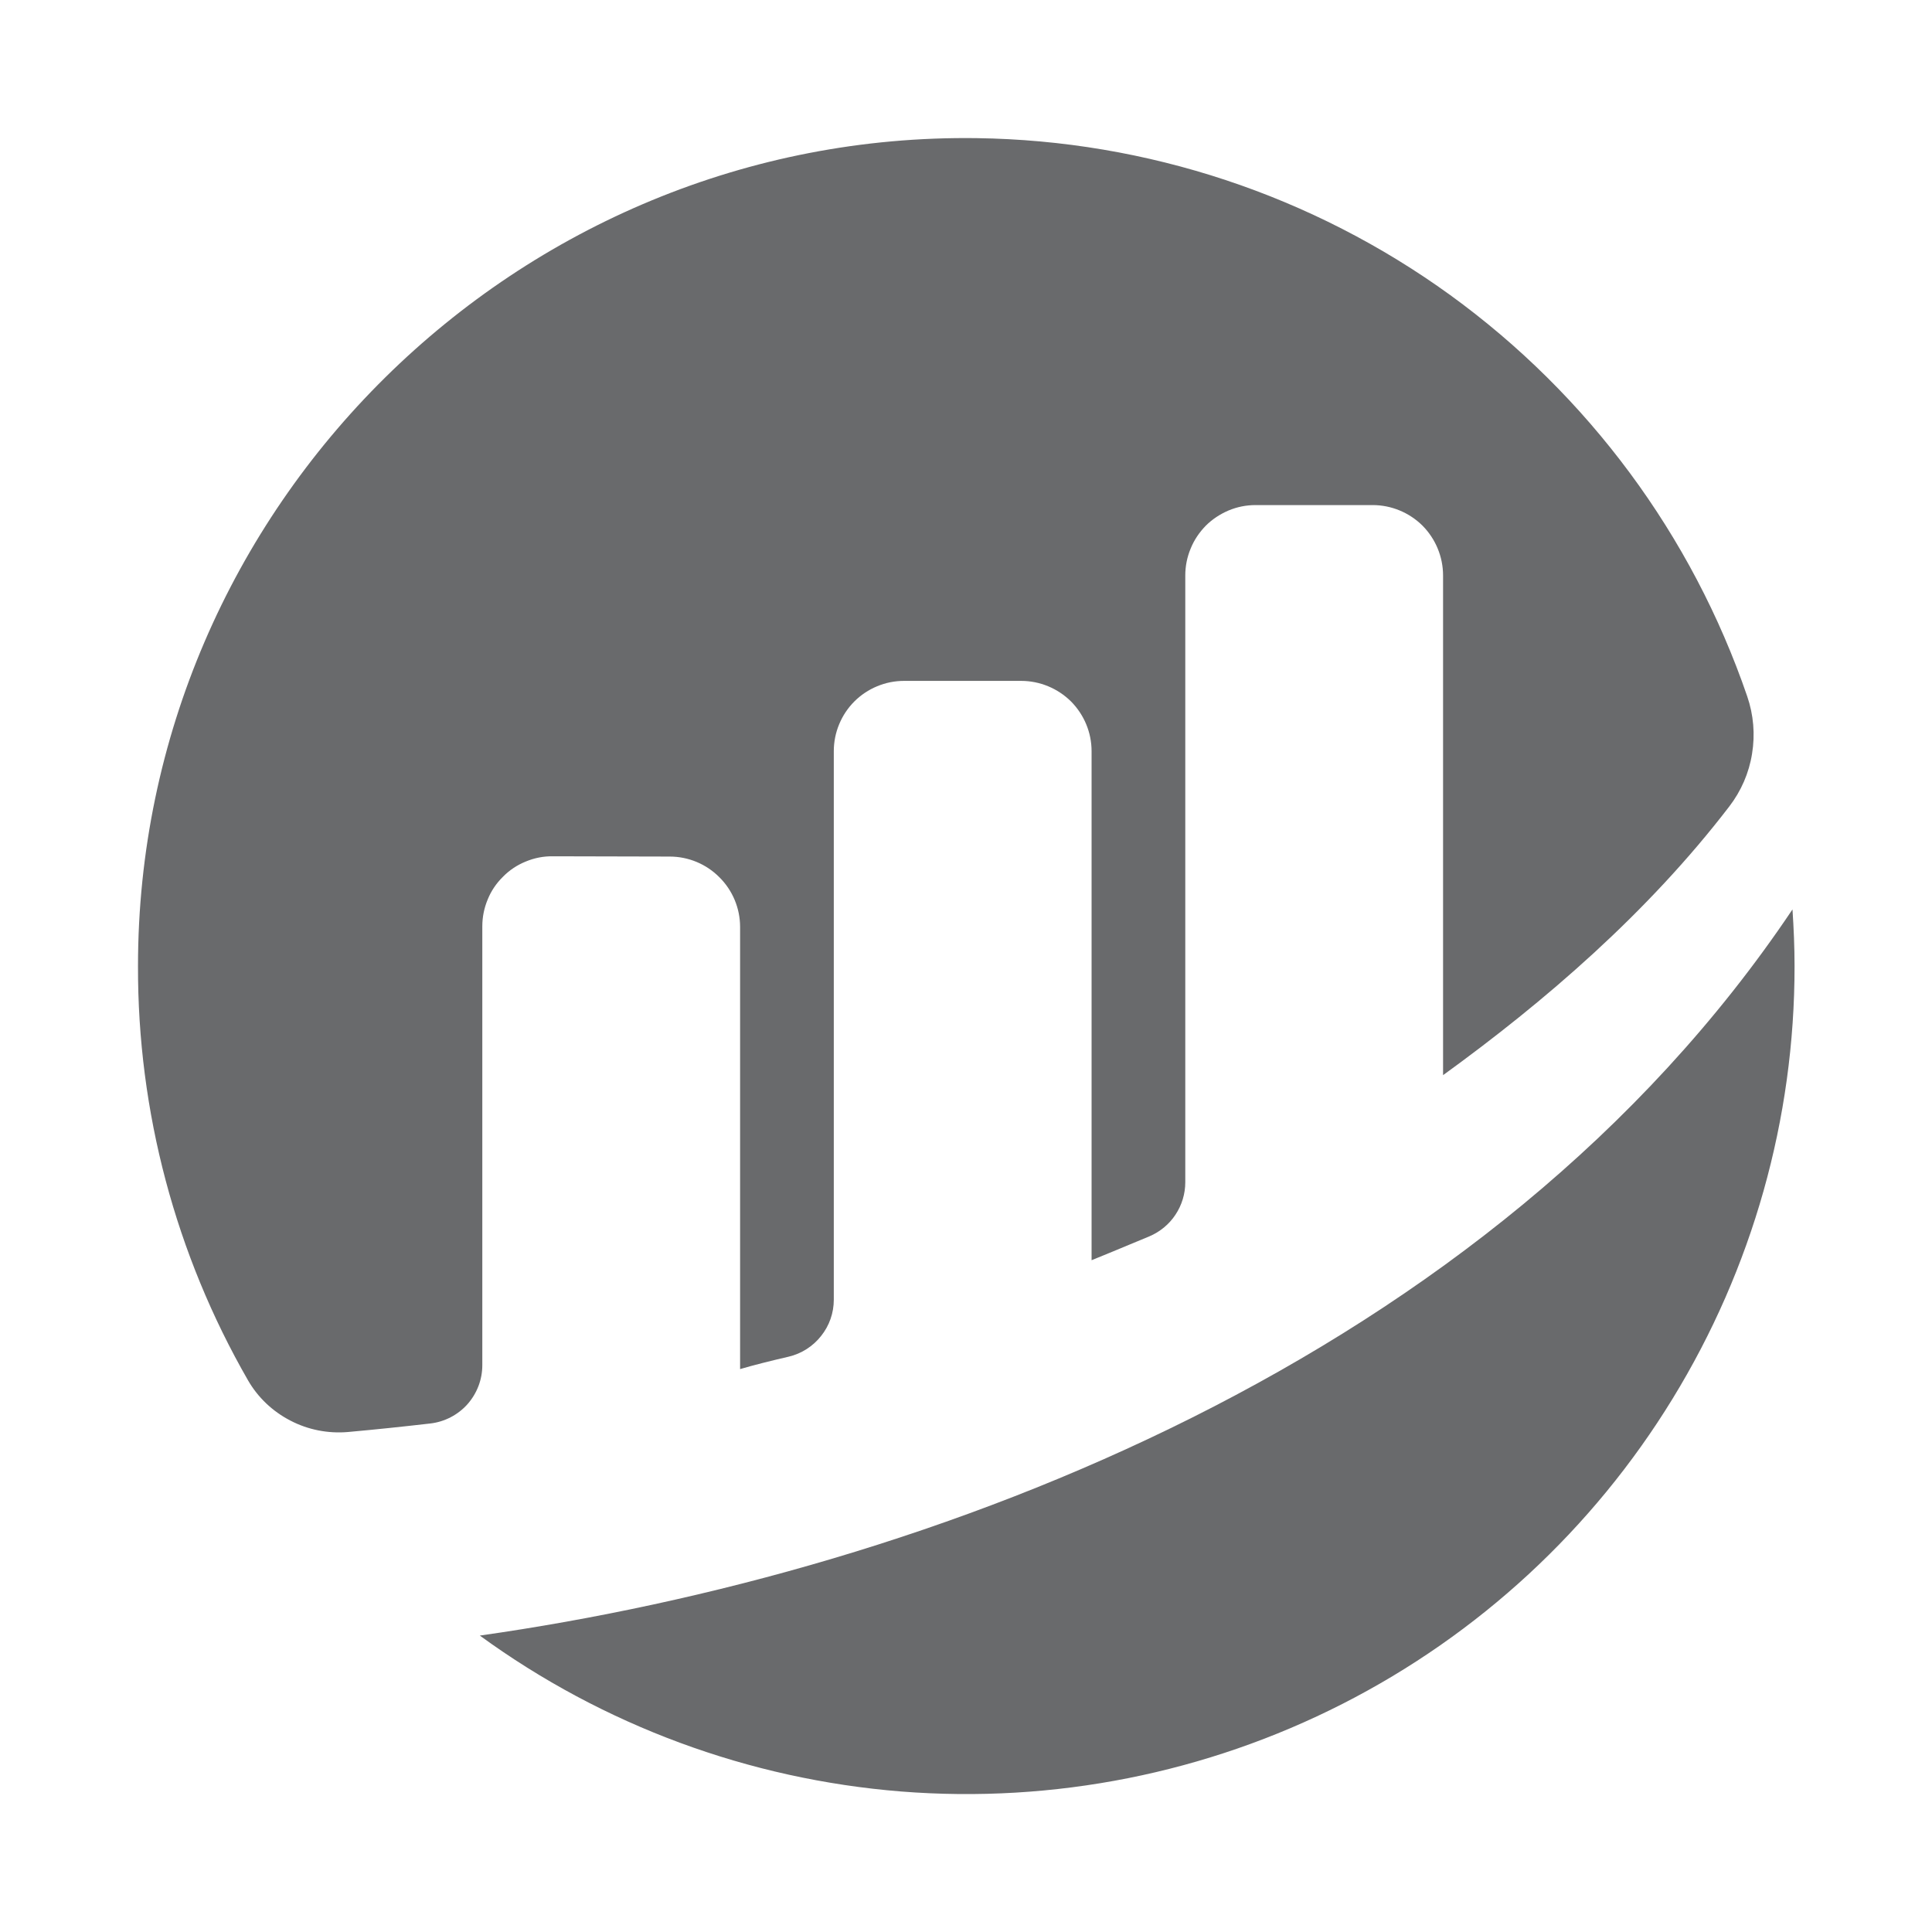<svg width="14" height="14" viewBox="0 0 14 14" fill="none" xmlns="http://www.w3.org/2000/svg">
<path d="M3.495 6.713C3.495 6.646 3.508 6.58 3.534 6.518C3.559 6.456 3.597 6.4 3.645 6.353C3.692 6.305 3.748 6.268 3.81 6.243C3.872 6.217 3.939 6.204 4.006 6.205L4.853 6.207C4.988 6.207 5.118 6.261 5.213 6.357C5.309 6.452 5.363 6.582 5.363 6.717V9.921C5.458 9.893 5.581 9.862 5.715 9.831C5.808 9.809 5.891 9.756 5.95 9.681C6.01 9.606 6.042 9.514 6.042 9.418V5.443C6.042 5.377 6.055 5.31 6.081 5.248C6.106 5.187 6.144 5.13 6.191 5.083C6.238 5.036 6.295 4.998 6.356 4.973C6.418 4.947 6.484 4.934 6.551 4.934H7.4C7.535 4.934 7.665 4.988 7.761 5.083C7.856 5.179 7.91 5.308 7.91 5.443V9.132C7.91 9.132 8.122 9.046 8.329 8.959C8.406 8.926 8.472 8.872 8.518 8.802C8.564 8.733 8.589 8.651 8.589 8.567V4.17C8.589 4.103 8.602 4.037 8.628 3.975C8.653 3.913 8.691 3.857 8.738 3.809C8.785 3.762 8.842 3.725 8.903 3.699C8.965 3.673 9.031 3.66 9.098 3.66H9.947C10.082 3.66 10.212 3.714 10.308 3.809C10.403 3.905 10.457 4.035 10.457 4.17V7.791C11.193 7.258 11.939 6.616 12.531 5.844C12.617 5.732 12.674 5.601 12.696 5.462C12.719 5.322 12.707 5.18 12.661 5.046C12.261 3.879 11.509 2.864 10.51 2.139C9.51 1.415 8.312 1.018 7.078 1.001C3.75 0.956 1 3.672 1 7C0.997 8.054 1.272 9.089 1.797 10.002C1.869 10.127 1.976 10.228 2.104 10.294C2.232 10.361 2.377 10.389 2.52 10.377C2.72 10.359 2.92 10.338 3.119 10.315C3.222 10.303 3.318 10.253 3.387 10.176C3.456 10.098 3.495 9.998 3.495 9.893V6.713" fill="#696A6C"/>
<path d="M3.477 11.852C4.372 12.504 5.429 12.894 6.532 12.982C7.636 13.069 8.742 12.849 9.728 12.347C10.714 11.845 11.542 11.08 12.12 10.136C12.699 9.192 13.005 8.107 13.004 7C13.004 6.862 12.998 6.726 12.989 6.59C10.797 9.859 6.75 11.387 3.477 11.852" fill="#696A6C"/>
</svg>
